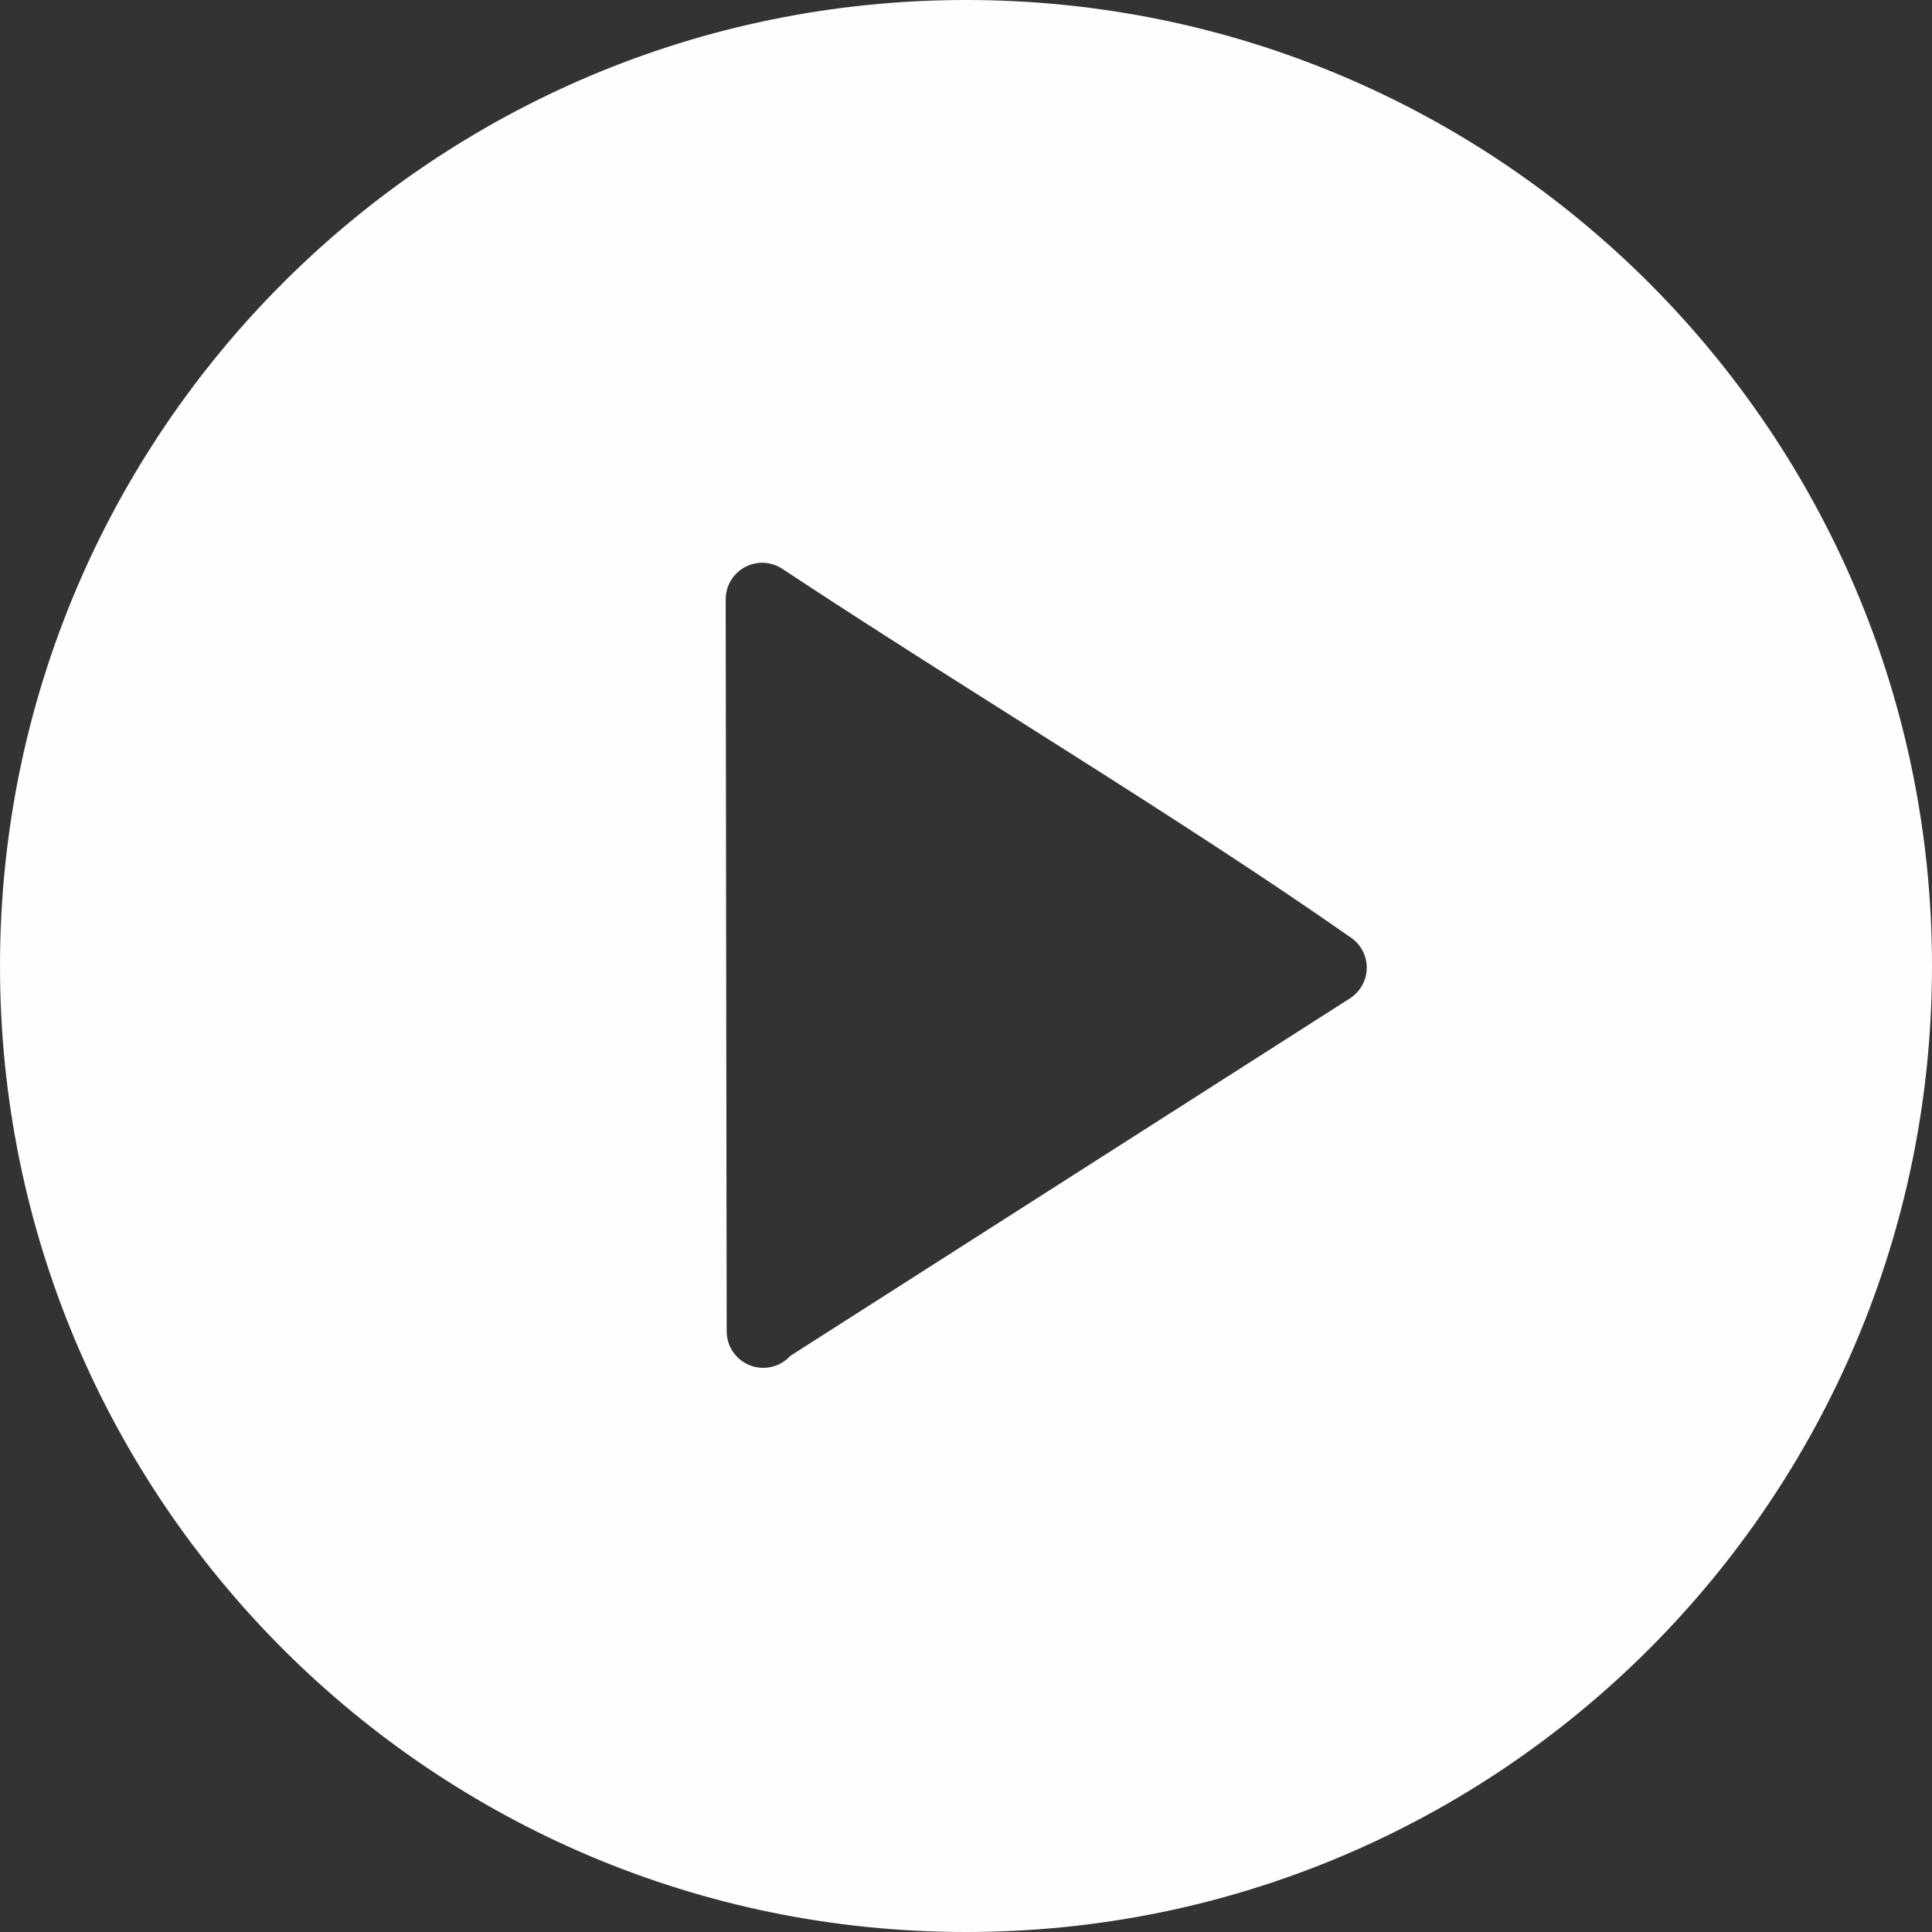 <?xml version="1.0" encoding="UTF-8"?> <svg xmlns="http://www.w3.org/2000/svg" xmlns:xlink="http://www.w3.org/1999/xlink" xmlns:xodm="http://www.corel.com/coreldraw/odm/2003" xml:space="preserve" width="194px" height="194px" version="1.1" style="shape-rendering:geometricPrecision; text-rendering:geometricPrecision; image-rendering:optimizeQuality; fill-rule:evenodd; clip-rule:evenodd" viewBox="0 0 193.87 193.87"><rect x="0" y="0" width="193.87" height="193.87" fill="#333333" stroke="none"/> <defs> <style type="text/css"> .fil0 {fill:#FEFEFE} </style> </defs> <g id="Слой_x0020_1">  <path class="fil0" d="M96.94 193.87c-53.54,0 -96.94,-43.4 -96.94,-96.93 0,-53.54 43.4,-96.94 96.94,-96.94 53.53,0 96.93,43.4 96.93,96.94 0,53.53 -43.4,96.93 -96.93,96.93zm-20.46 -137.4c0.77,0 1.48,0.24 2.07,0.64 18.35,12.14 39.43,24.68 57.03,36.99 0.95,0.66 1.57,1.76 1.57,3 0,1.3 -0.68,2.44 -1.7,3.09l-56.15 35.87c-0.67,0.74 -1.64,1.2 -2.71,1.2 -2.03,0 -3.67,-1.64 -3.67,-3.66l-0.1 -73.46c0,-2.03 1.64,-3.67 3.66,-3.67z"></path> </g> </svg> 